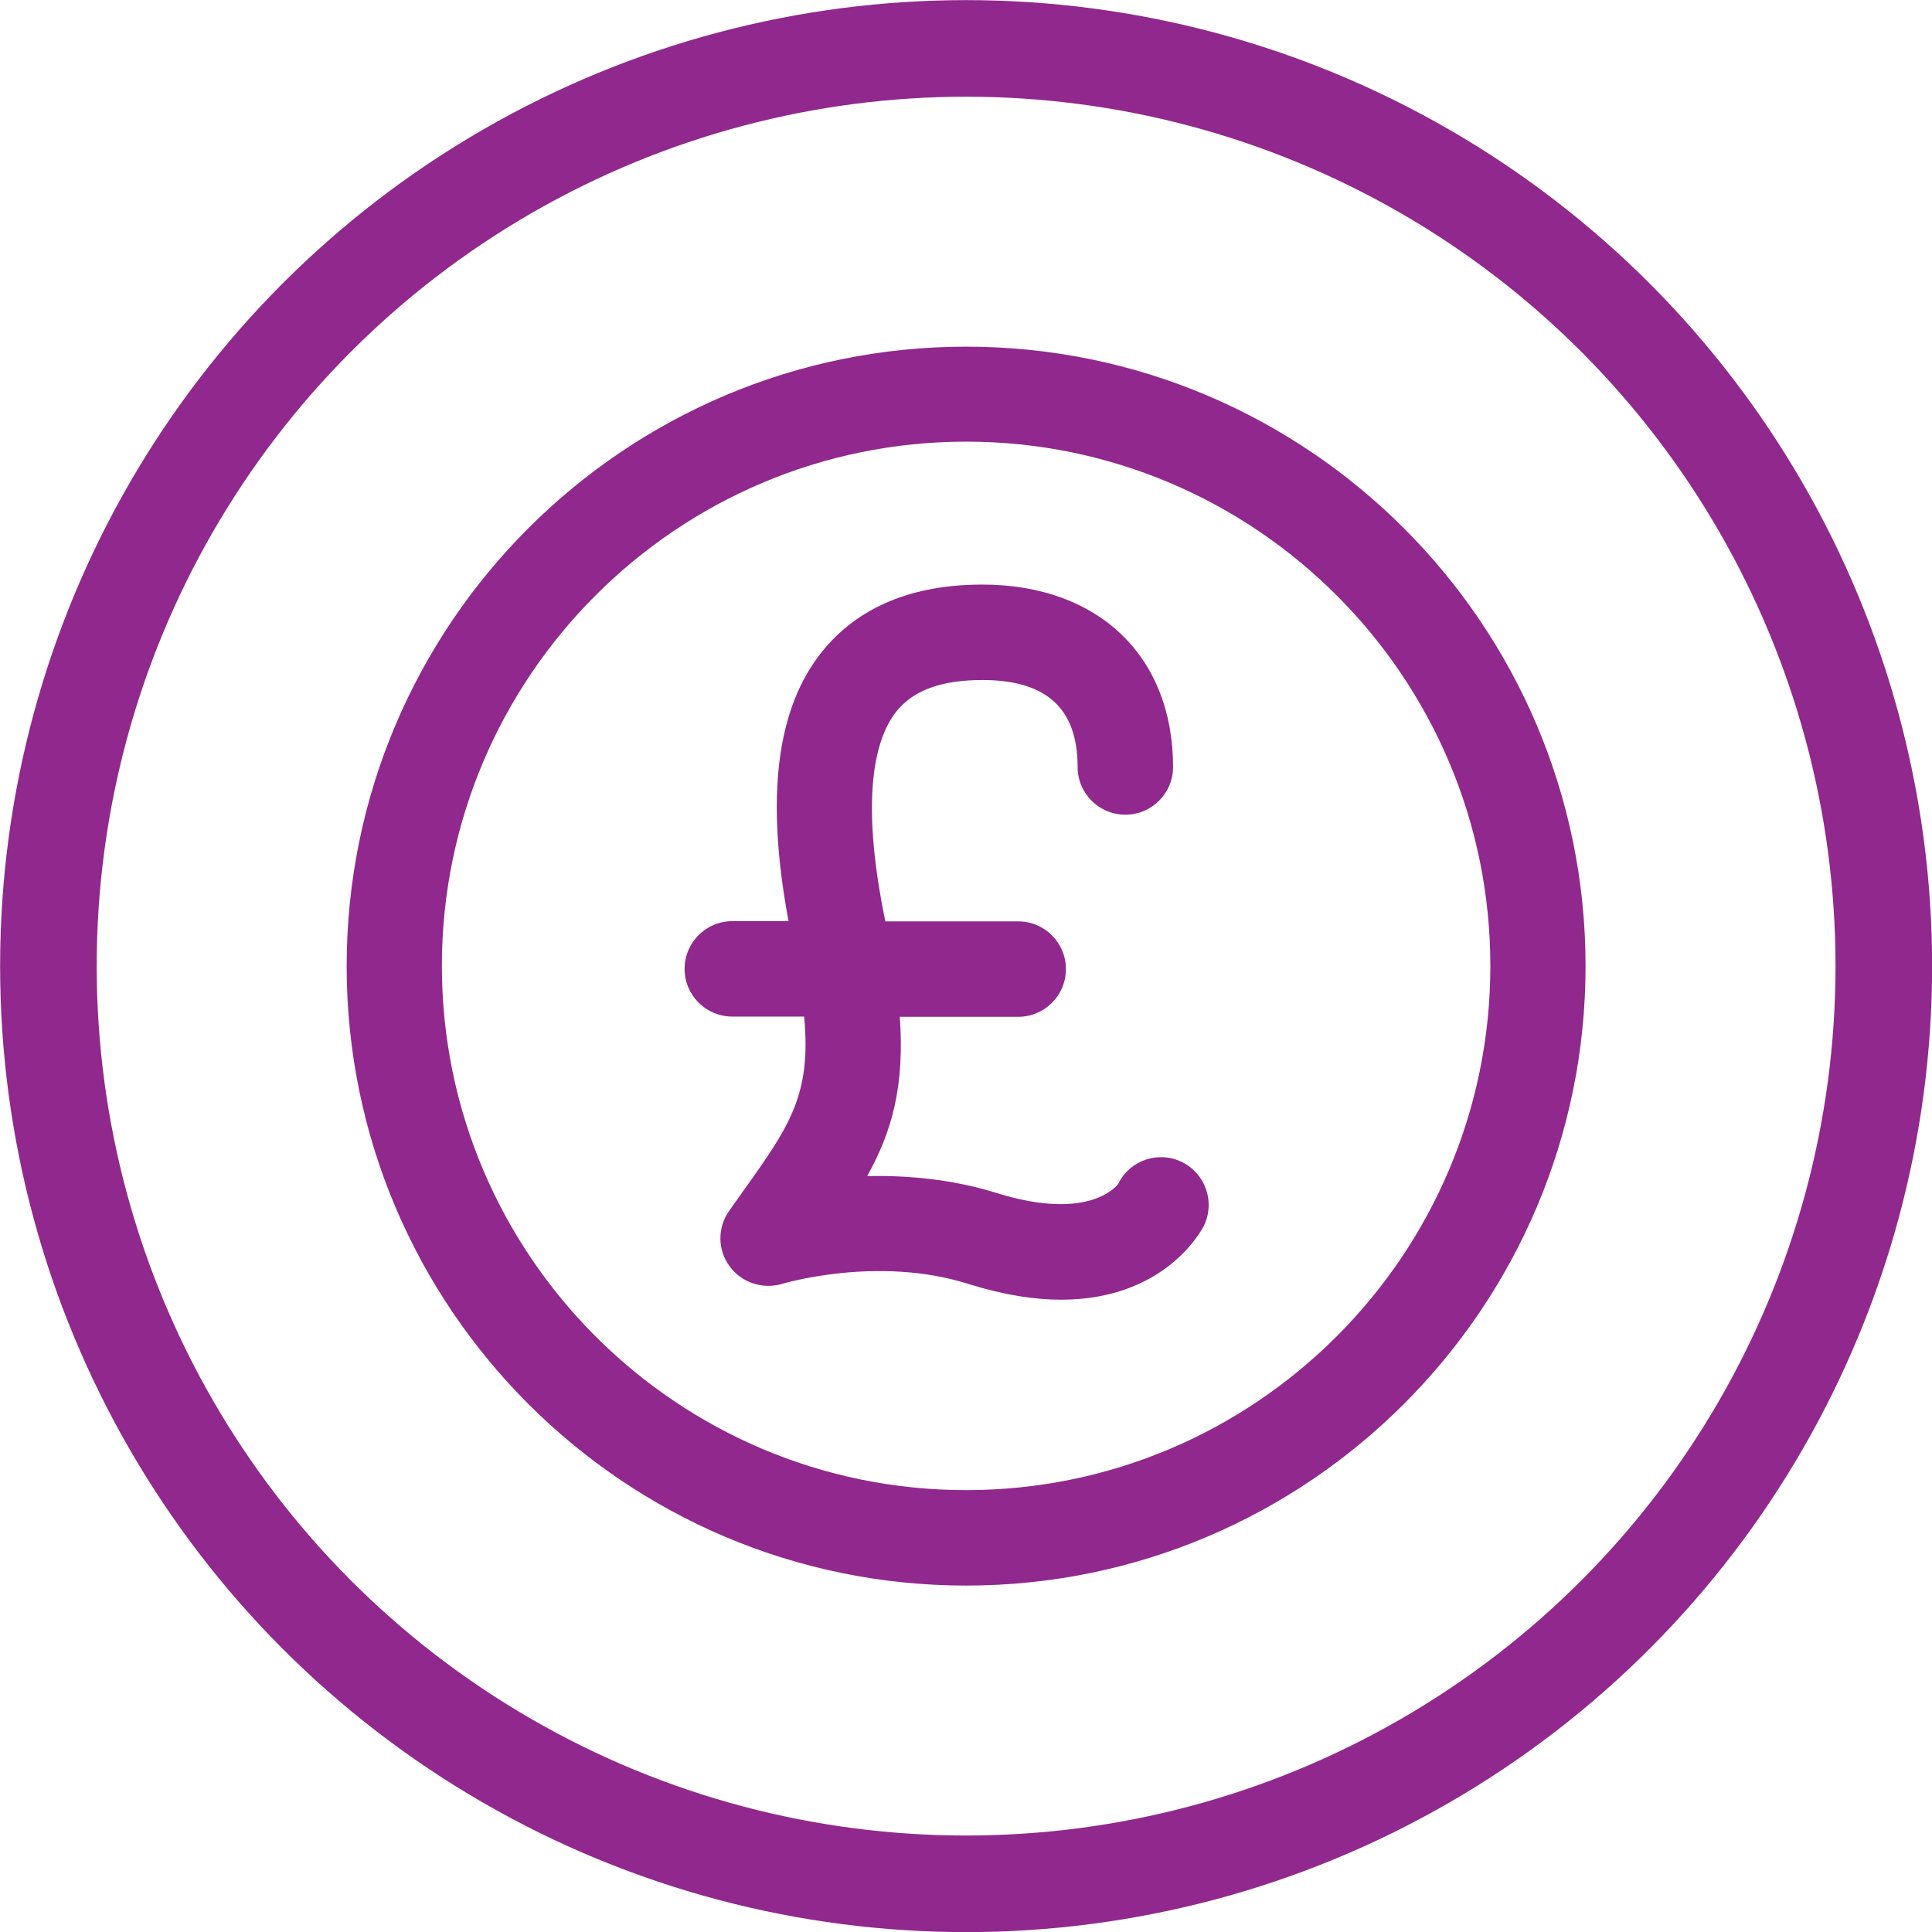 <?xml version="1.0" encoding="UTF-8"?>
<svg id="Layer_2" data-name="Layer 2" xmlns="http://www.w3.org/2000/svg" viewBox="0 0 84.21 84.21">
  <g id="Layer_1-2" data-name="Layer 1">
    <circle cx="42.11" cy="42.11" r="40" fill="none" stroke="#91288d" stroke-miterlimit="10" stroke-width="4.21"/>
    <path d="M42.11,15.11c-14.89,0-27,12.11-27,27s12.11,27,27,27,27-12.11,27-27-12.11-27-27-27ZM42.11,64.95c-12.6,0-22.85-10.25-22.85-22.85s10.25-22.85,22.85-22.85,22.85,10.25,22.85,22.85-10.25,22.85-22.85,22.85Z" fill="#91288d" stroke-width="0"/>
    <path d="M51.54,50.66c-1.03-.52-2.28-.1-2.79.92,0,.02-1.16,1.71-5.31.42-1.98-.62-3.95-.77-5.64-.74,1.1-1.98,1.63-3.96,1.42-6.94h5.16c1.15,0,2.08-.93,2.08-2.08s-.93-2.08-2.08-2.08h-5.79c-1.16-5.61-.38-8.08.49-9.16.74-.92,1.97-1.36,3.74-1.36,2.79,0,4.15,1.24,4.15,3.79,0,1.15.93,2.08,2.08,2.08s2.08-.93,2.08-2.08c0-4.83-3.26-7.95-8.31-7.95-3.07,0-5.41.98-6.97,2.9-2.01,2.48-2.49,6.35-1.48,11.77h-2.45c-1.15,0-2.08.93-2.08,2.08s.93,2.08,2.08,2.08h3.13c.32,3.38-.62,4.76-2.64,7.58l-.63.89c-.51.72-.51,1.7.02,2.41.52.72,1.45,1.02,2.29.77.04-.01,4.15-1.25,8.11,0,1.56.49,2.9.69,4.05.69,4.54,0,6.13-3.04,6.21-3.2.52-1.02.1-2.27-.92-2.79Z" fill="#91288d" stroke-width="0"/>
  </g>
</svg>